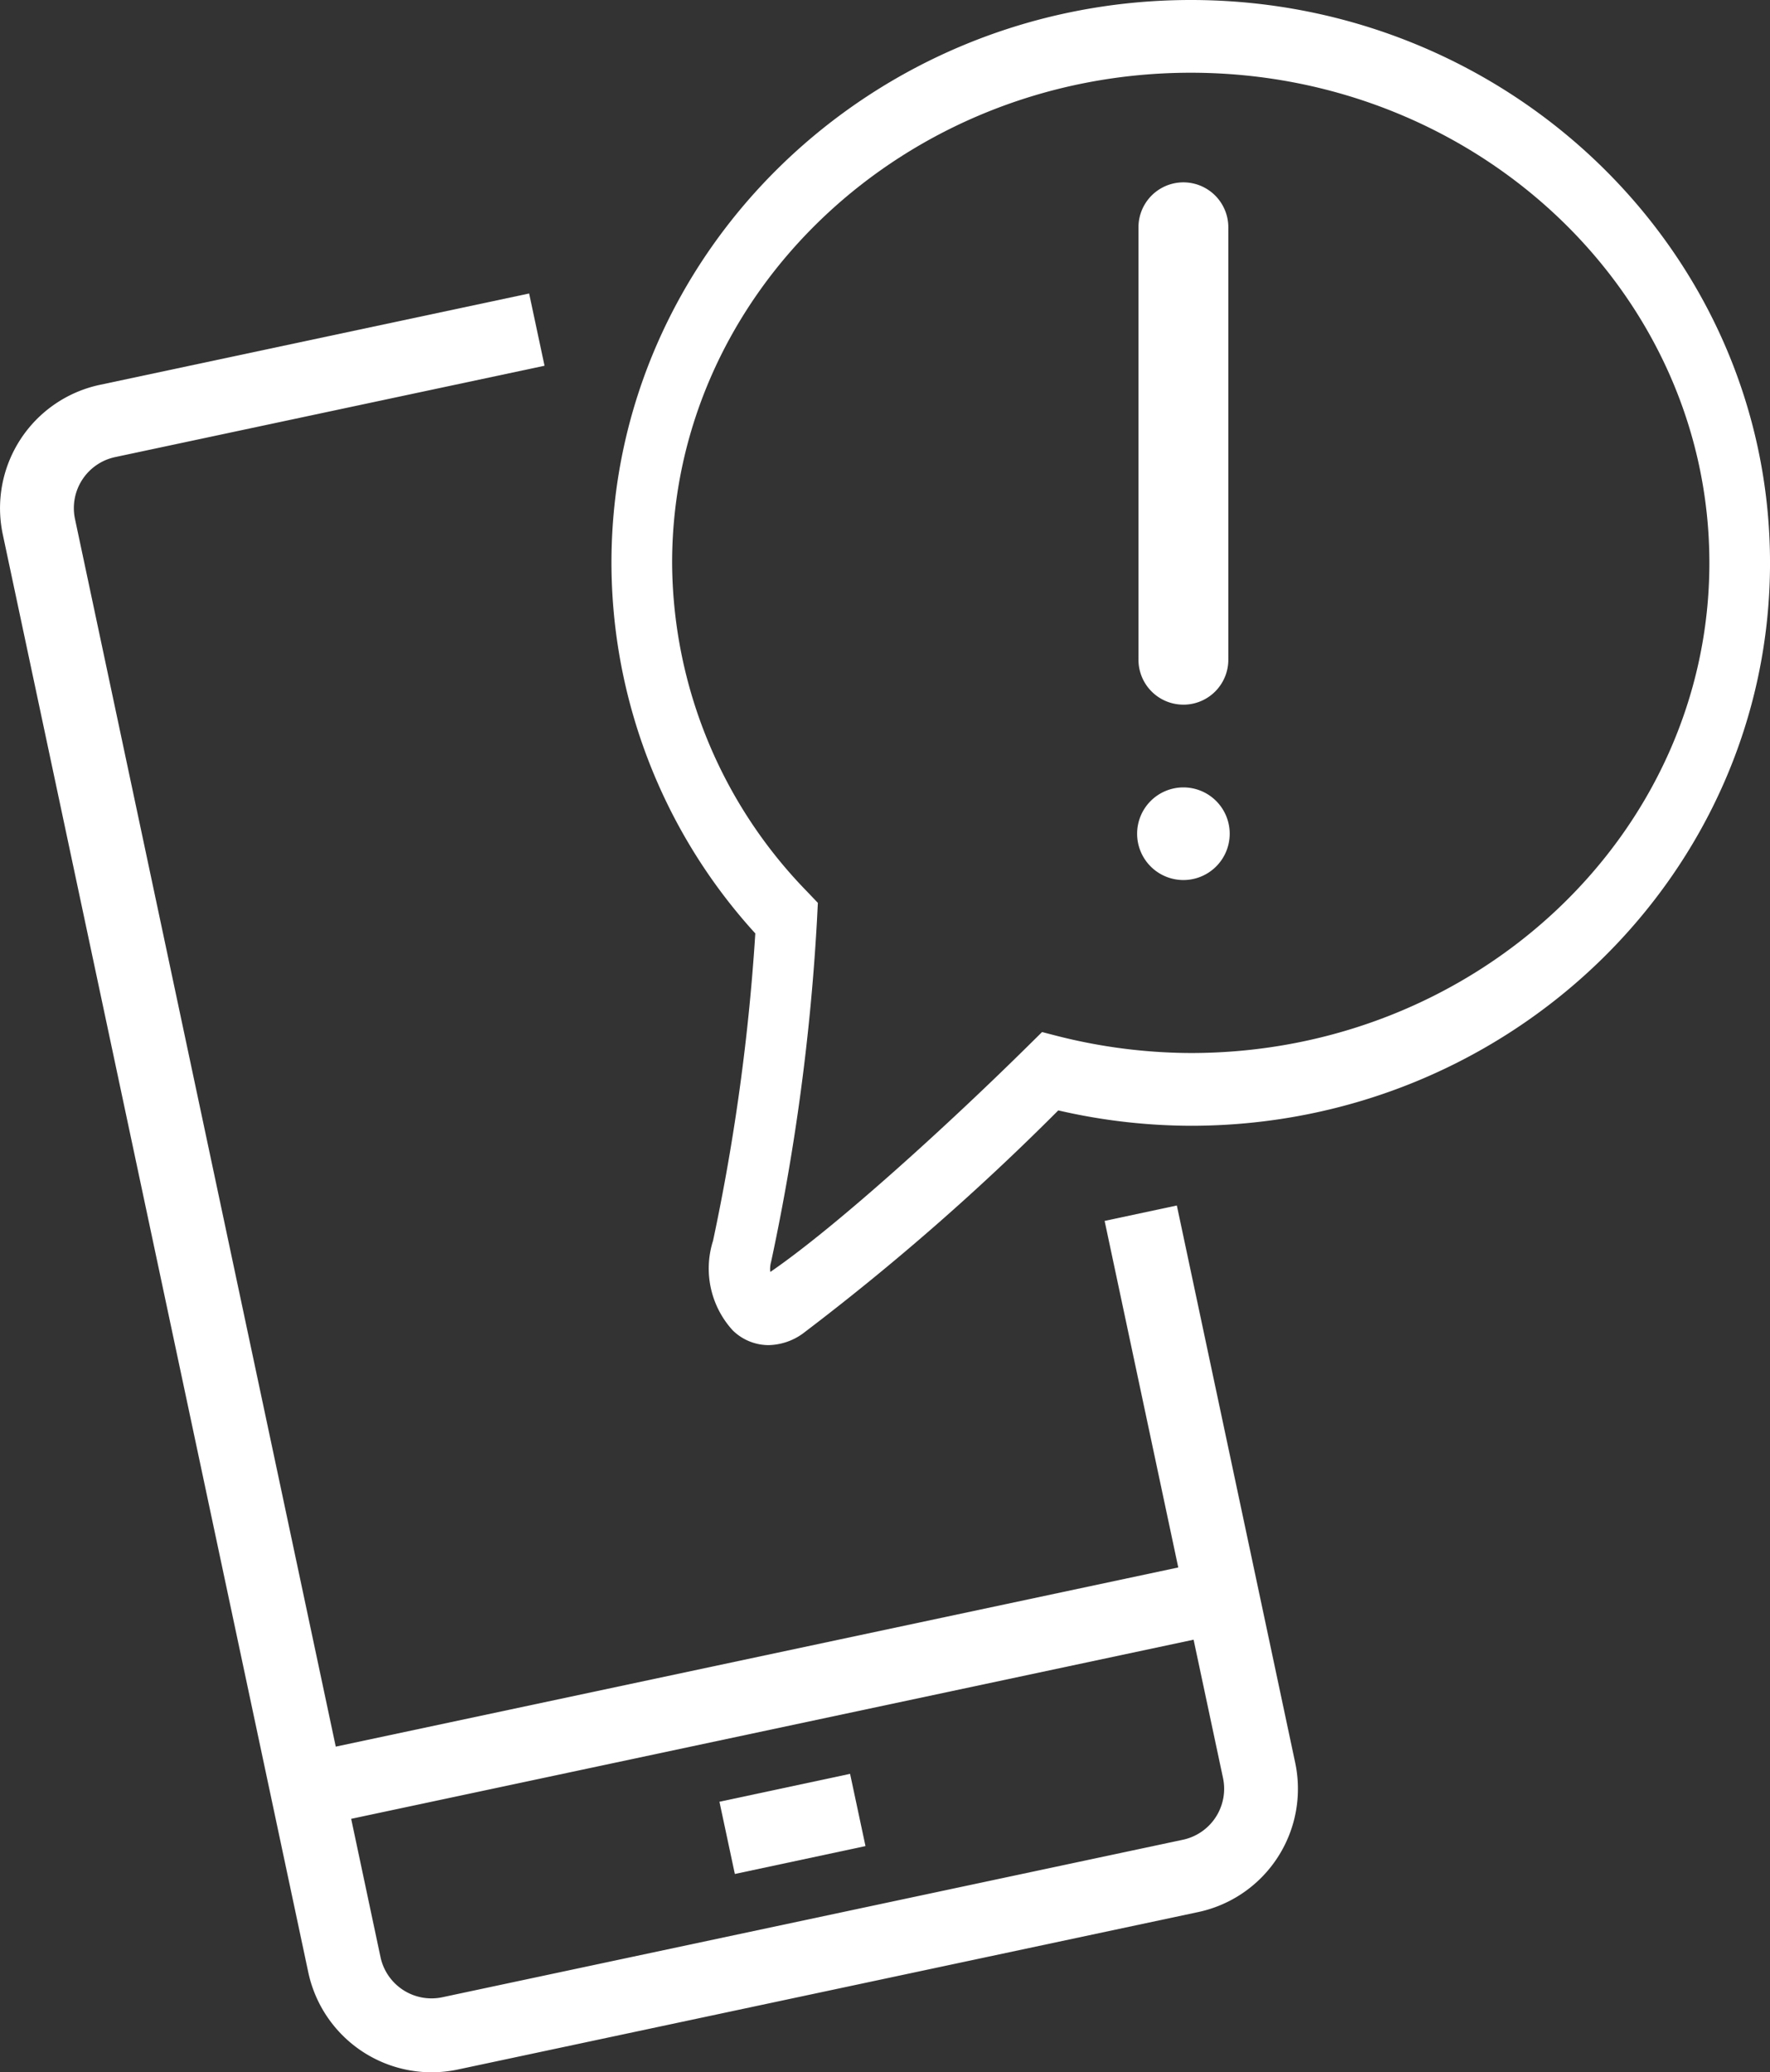 <svg xmlns="http://www.w3.org/2000/svg" width="95.59" height="111.856" viewBox="0 0 95.59 111.856"><rect x="0" y="0" width="95.59" height="111.856" fill="#333333" stroke="none"/><g transform="translate(-0.001)"><path d="M16.651,97.152a6.817,6.817,0,0,0,6.655,5.391,6.9,6.9,0,0,0,1.414-.148l39.989-8.5a6.8,6.8,0,0,0,5.238-8.07L63.557,55.756l-3.9.832,3.977,18.706-45.5,9.671L4.051,18.7a2.816,2.816,0,0,1,2.171-3.341l23.187-4.93-.832-3.9L5.393,11.46A6.807,6.807,0,0,0,.15,19.527ZM64.462,79.193l1.587,7.458a2.813,2.813,0,0,1-2.169,3.341l-39.989,8.5a2.816,2.816,0,0,1-3.341-2.169l-1.584-7.461Z" transform="translate(0 9.313)" fill="#fff"/><rect width="7.214" height="3.987" transform="translate(38.855 97.253) rotate(-12.049)" fill="#fff"/><path d="M19.094,66.983a4.95,4.95,0,0,0,1.063,4.823,2.774,2.774,0,0,0,1.934.8,3.268,3.268,0,0,0,1.851-.621,132.429,132.429,0,0,0,13.8-12.049,32.137,32.137,0,0,0,7.157.83c17.248,0,31.281-13.628,31.281-30.381S62.145,0,44.9,0,13.611,13.631,13.611,30.384a29.751,29.751,0,0,0,7.769,20,114.309,114.309,0,0,1-2.285,16.6m-2.208-36.6c0-14.589,12.565-26.458,28.011-26.458S72.905,15.795,72.905,30.384,60.34,56.839,44.9,56.839a29.663,29.663,0,0,1-7.259-.932l-.774-.2-.609.6c-4.372,4.326-10.387,9.8-13.956,12.272-.049.034-.092.058-.114.078a1.418,1.418,0,0,1,.046-.551A119.45,119.45,0,0,0,24.709,49.7l.049-.966-.609-.638a25.575,25.575,0,0,1-7.262-17.709" transform="translate(19.412)" fill="#fff"/><path d="M27.768,32.25a2.424,2.424,0,0,0,2.426-2.426V6.483a2.426,2.426,0,1,0-4.852,0v23.34a2.424,2.424,0,0,0,2.426,2.426" transform="translate(36.143 5.786)" fill="#fff"/><path d="M27.811,22.518a2.5,2.5,0,1,0-2.5-2.5,2.5,2.5,0,0,0,2.5,2.5" transform="translate(36.101 24.984)" fill="#fff"/></g></svg>